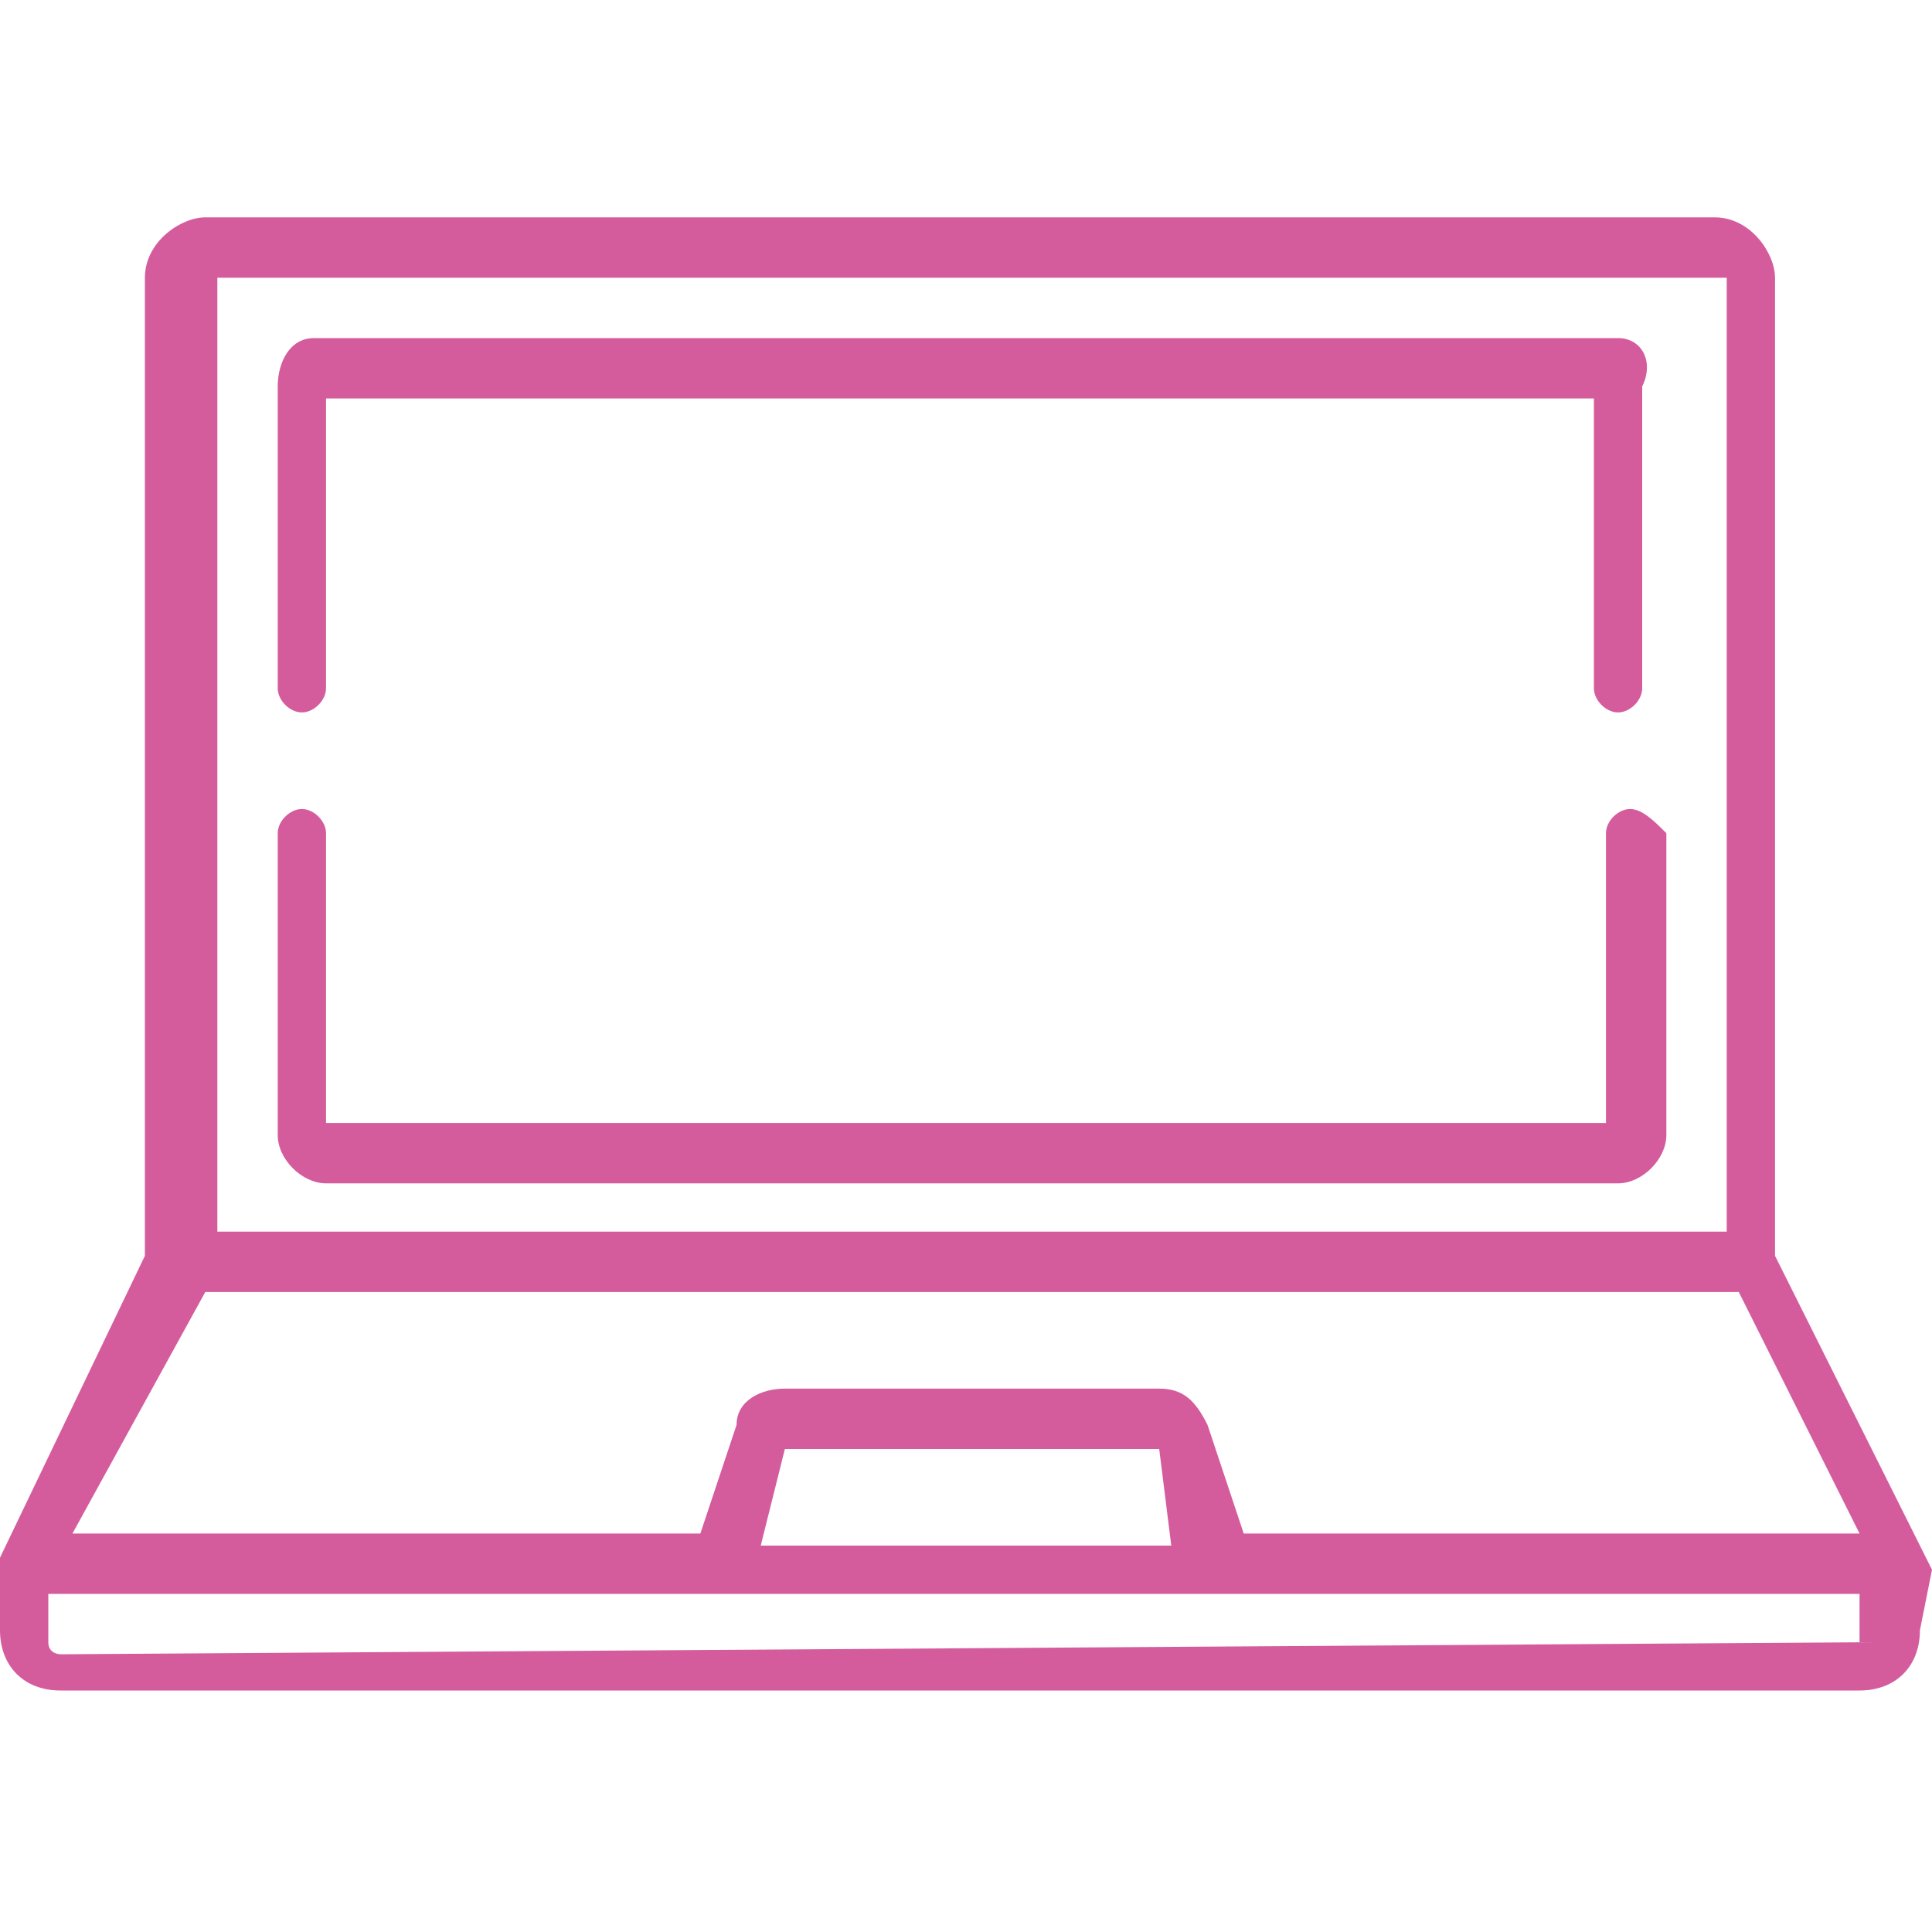 <?xml version="1.0" encoding="utf-8"?>
<!-- Generator: Adobe Illustrator 26.2.0, SVG Export Plug-In . SVG Version: 6.00 Build 0)  -->
<svg version="1.1" id="Capa_1" xmlns="http://www.w3.org/2000/svg" xmlns:xlink="http://www.w3.org/1999/xlink" x="0px" y="0px"
	 viewBox="0 0 16 16" style="enable-background:new 0 0 16 16;" xml:space="preserve">
<style type="text/css">
	.st0{fill:#D45C9D;}
</style>
<g>
	<g>
		<path class="st0" d="M16,13C16,13,16,13,16,13C16,13,16,13,16,13C16,13,16,13,16,13C16,12.9,16,12.9,16,13C16,12.9,16,12.9,16,13
			C16,12.9,16,12.9,16,13C16,12.9,16,12.9,16,13l-1.3-2.6V2.3c0-0.2-0.2-0.5-0.5-0.5H1.7c-0.2,0-0.5,0.2-0.5,0.5v8.1L0,12.9
			c0,0,0,0,0,0c0,0,0,0,0,0c0,0,0,0,0,0c0,0,0,0,0,0c0,0,0,0,0,0c0,0,0,0,0,0c0,0,0,0,0,0c0,0,0,0,0,0v0.6c0,0.3,0.2,0.5,0.5,0.5
			h14.9c0.3,0,0.5-0.2,0.5-0.5L16,13C16,13,16,13,16,13z M1.8,2.3h12.5v7.9H1.8V2.3z M1.7,10.7h12.7l1,2h-5.1L10,11.8
			c-0.1-0.2-0.2-0.3-0.4-0.3H6.5c-0.2,0-0.4,0.1-0.4,0.3l-0.3,0.9H0.6L1.7,10.7z M9.7,12.8H6.3L6.5,12h3.1L9.7,12.8z M15.5,13.6
			C15.5,13.6,15.5,13.7,15.5,13.6l-15,0.1c0,0-0.1,0-0.1-0.1v-0.4h15V13.6z"/>
	</g>
</g>
<g>
	<g>
		<path class="st0" d="M13.5,6.7c-0.1,0-0.2,0.1-0.2,0.2v2.4H2.7V6.9c0-0.1-0.1-0.2-0.2-0.2S2.3,6.8,2.3,6.9v2.5
			c0,0.2,0.2,0.4,0.4,0.4h10.7c0.2,0,0.4-0.2,0.4-0.4V6.9C13.7,6.8,13.6,6.7,13.5,6.7z"/>
	</g>
</g>
<g>
	<g>
		<path class="st0" d="M13.4,2.8H2.6C2.4,2.8,2.3,3,2.3,3.2v2.5c0,0.1,0.1,0.2,0.2,0.2s0.2-0.1,0.2-0.2V3.3h10.5v2.4
			c0,0.1,0.1,0.2,0.2,0.2s0.2-0.1,0.2-0.2V3.2C13.7,3,13.6,2.8,13.4,2.8z"/>
	</g>
</g>
</svg>
